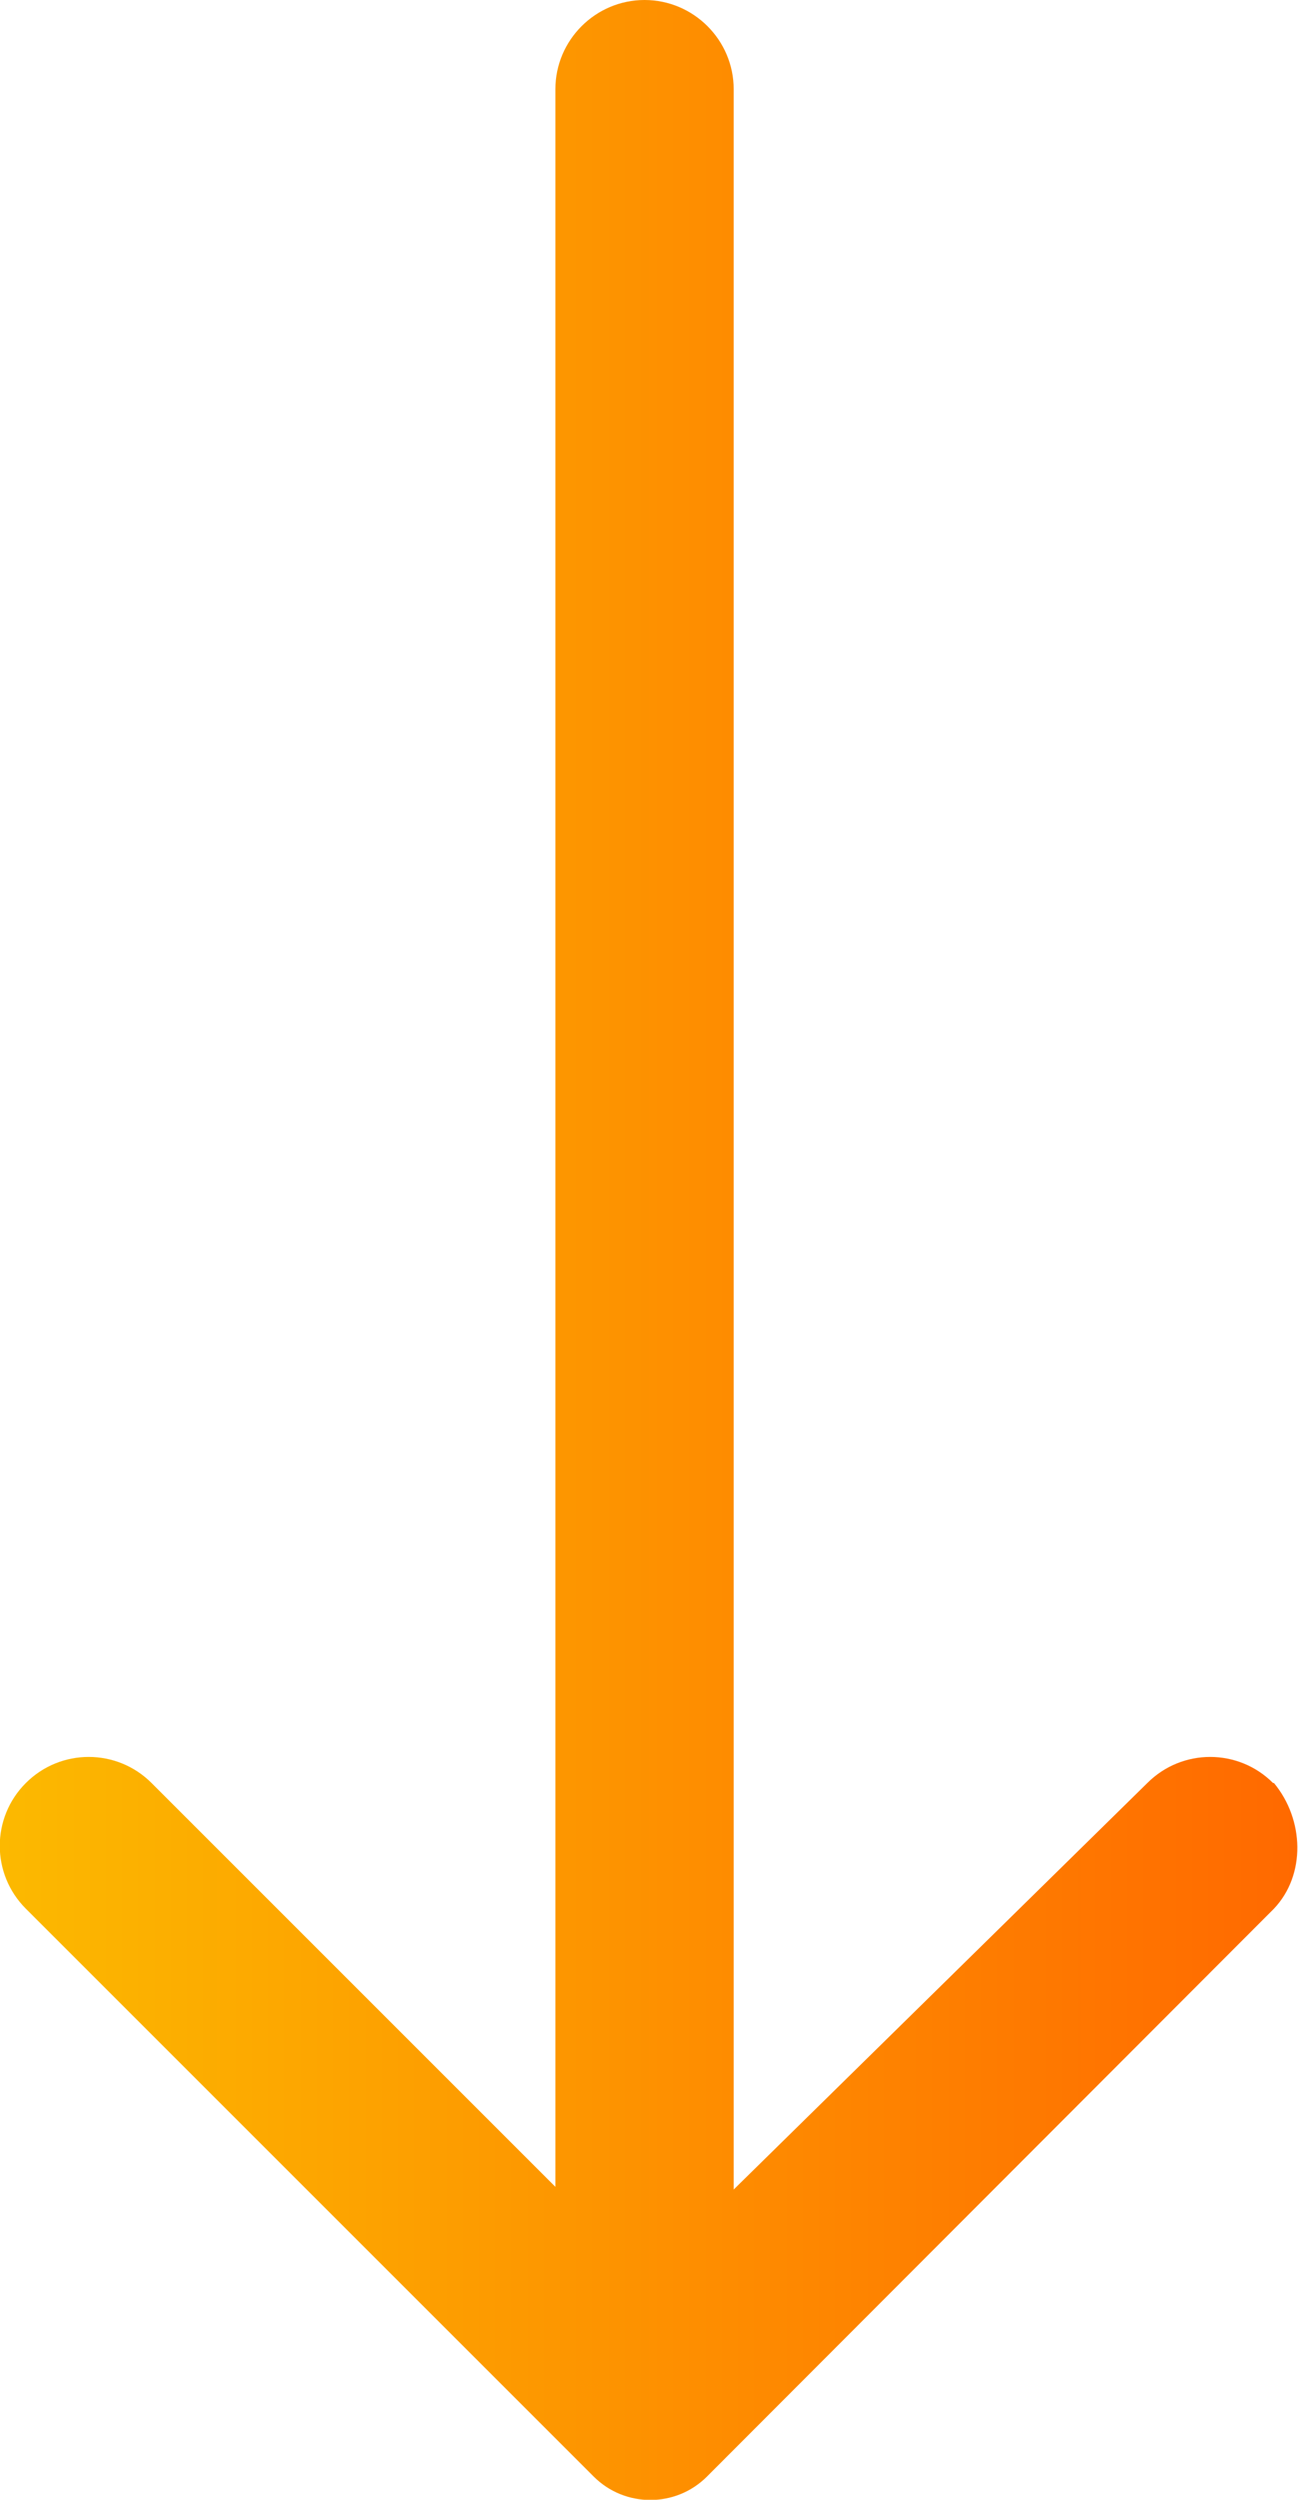 <svg xmlns="http://www.w3.org/2000/svg" xmlns:xlink="http://www.w3.org/1999/xlink" id="Layer_1" data-name="Layer 1" viewBox="0 0 14.56 28.04"><defs><style>      .cls-1 {        fill: url(#linear-gradient);      }    </style><linearGradient id="linear-gradient" x1="14.56" y1="14.02" x2="0" y2="14.02" gradientUnits="userSpaceOnUse"><stop offset="0" stop-color="#ff6900"></stop><stop offset="1" stop-color="#fcb900"></stop></linearGradient></defs><g id="Layer_2" data-name="Layer 2"><path class="cls-1" d="m14.28,20c-.39-.39-1.02-.39-1.41,0l-4.64,4.56V1c0-.55-.45-1-1-1s-1,.45-1,1v23.53l-4.53-4.53c-.39-.39-1.02-.39-1.41,0H.29c-.39.39-.39,1.02,0,1.41l6.37,6.37c.35.35.92.35,1.27,0l6.36-6.37c.36-.38.34-1,0-1.41h0Z"></path></g></svg>